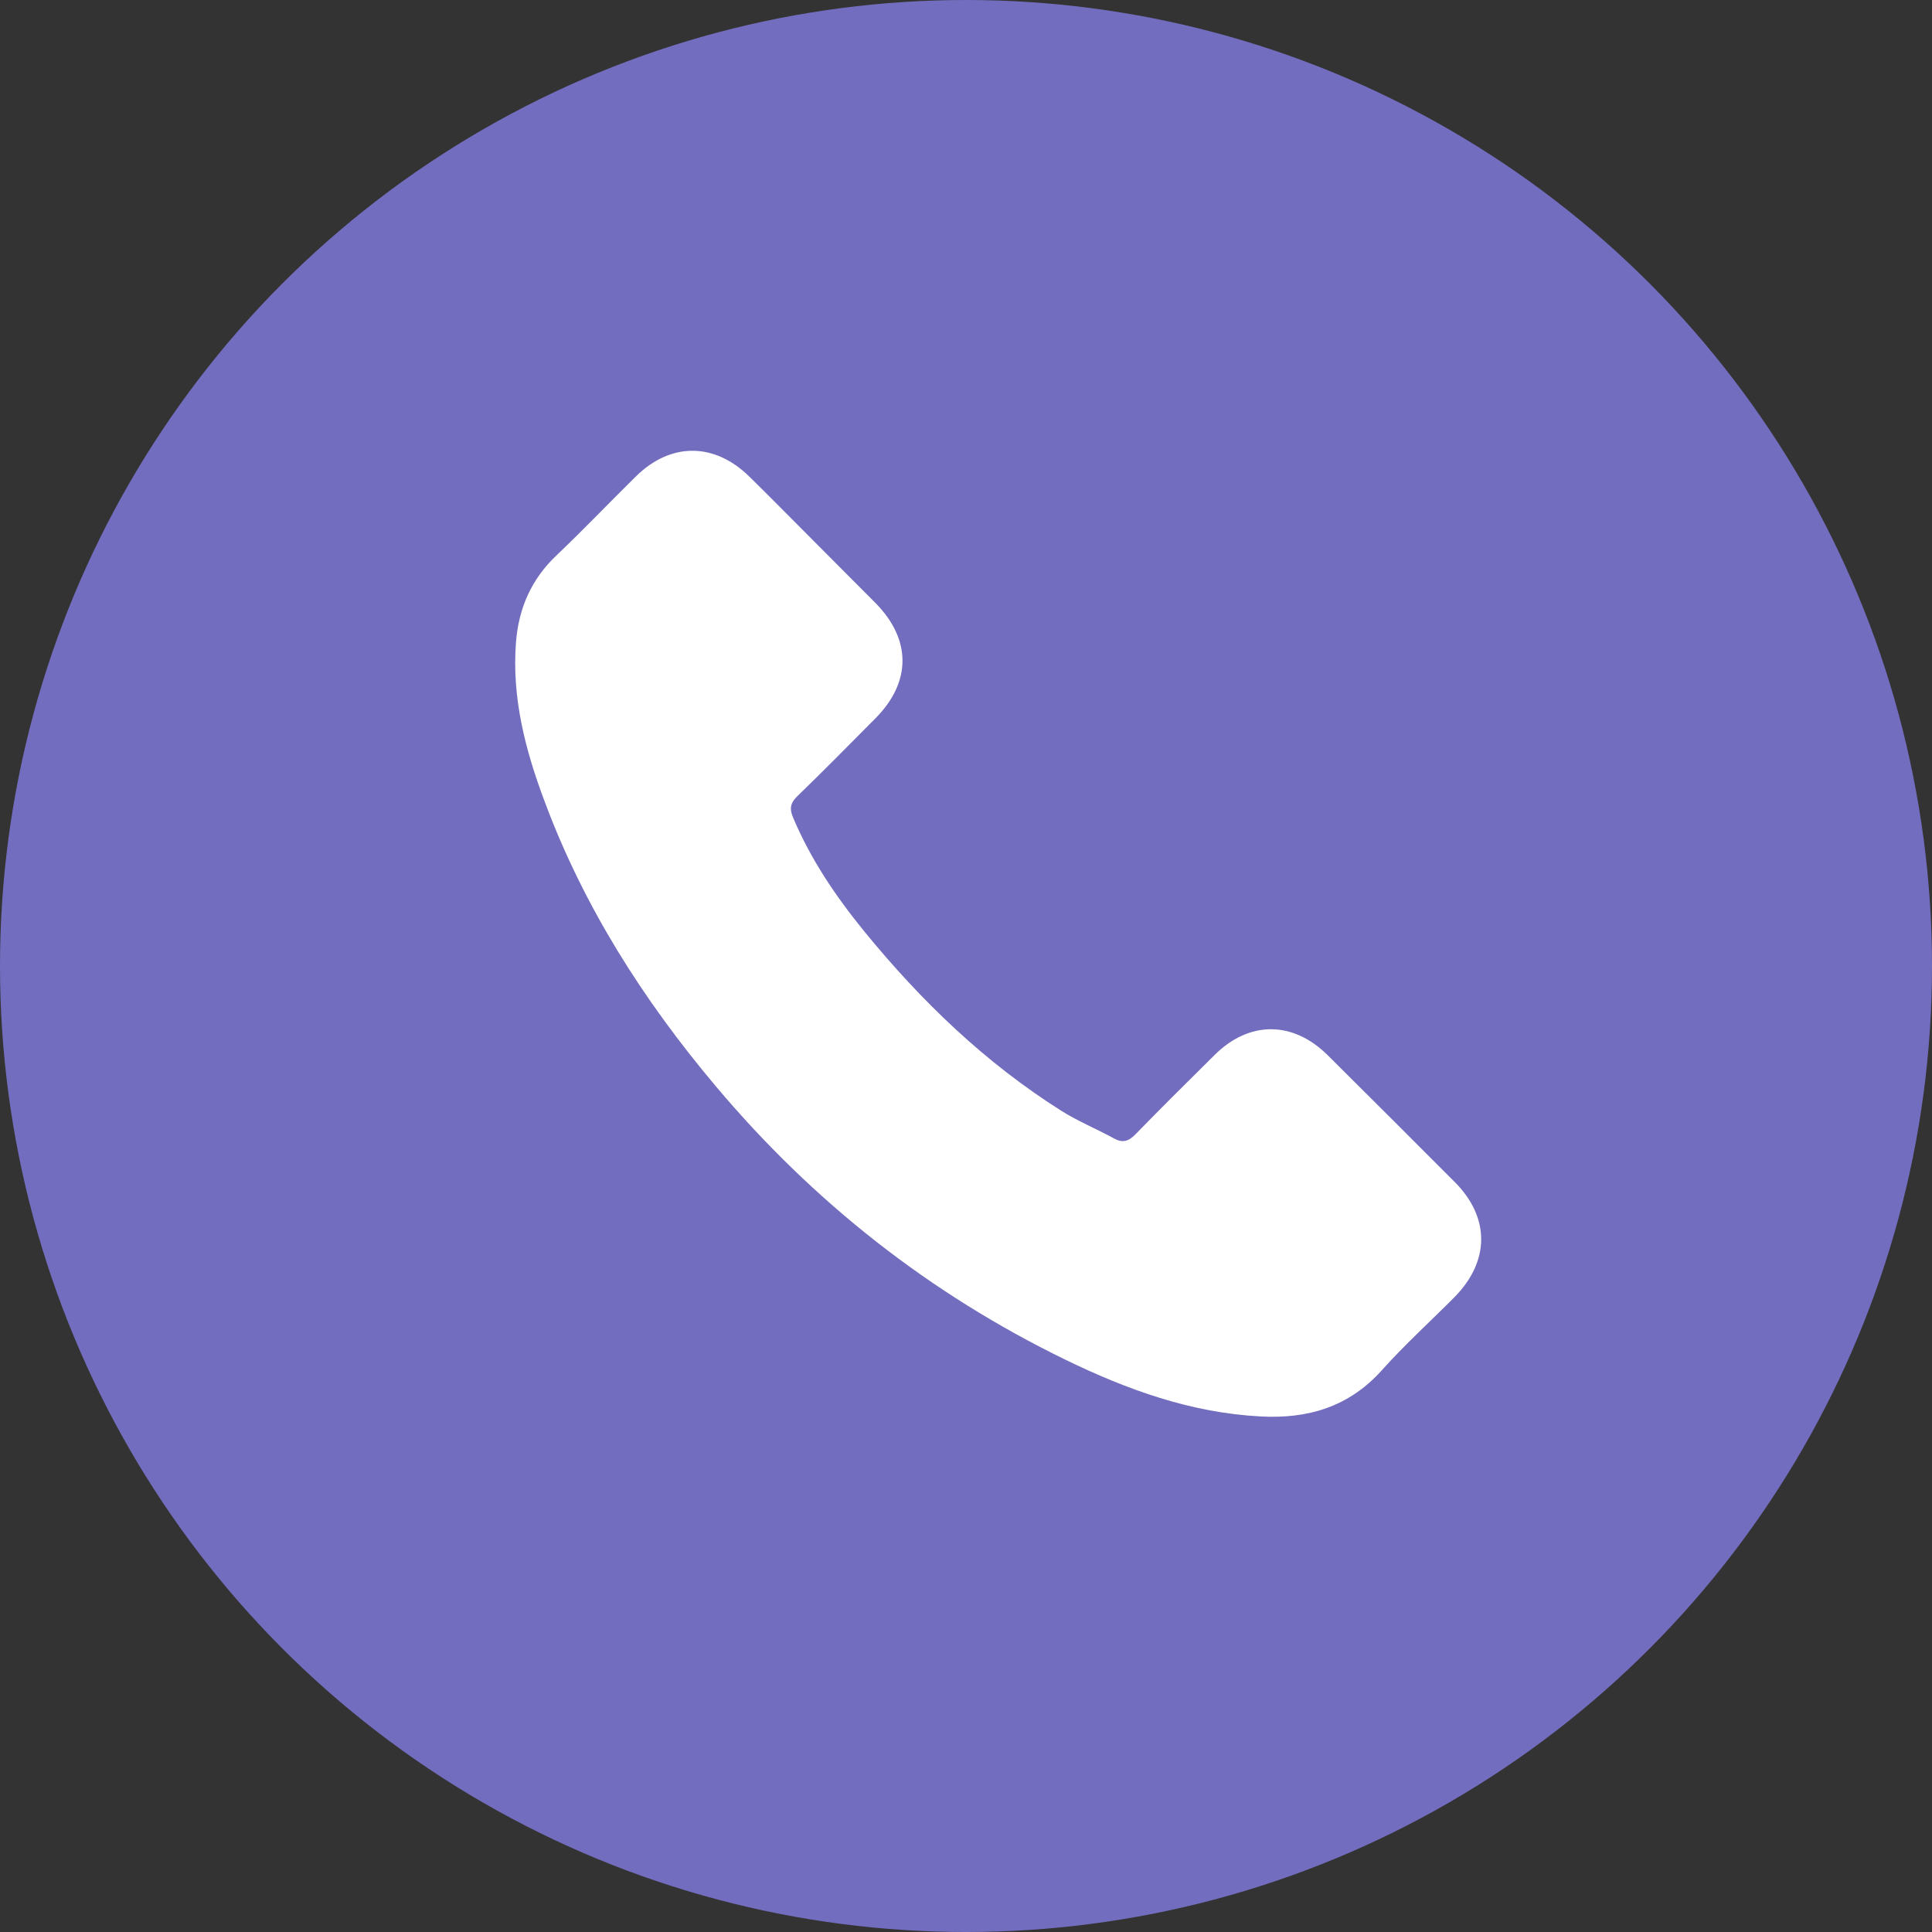 <?xml version="1.0" encoding="UTF-8"?> <svg xmlns="http://www.w3.org/2000/svg" width="30" height="30" viewBox="0 0 30 30" fill="none"><rect x="0" y="0" width="30" height="30" fill="#333333" stroke="none"/> <circle cx="15" cy="15" r="15" fill="#736DBF"></circle> <path d="M20.615 16.384C20.073 15.848 19.396 15.848 18.858 16.384C18.447 16.791 18.036 17.198 17.632 17.613C17.521 17.727 17.428 17.751 17.293 17.675C17.027 17.53 16.744 17.413 16.489 17.254C15.298 16.504 14.3 15.541 13.416 14.457C12.977 13.918 12.587 13.342 12.314 12.693C12.259 12.561 12.269 12.475 12.376 12.368C12.787 11.971 13.188 11.563 13.592 11.156C14.155 10.59 14.155 9.927 13.588 9.357C13.267 9.032 12.946 8.715 12.625 8.39C12.294 8.059 11.966 7.724 11.631 7.396C11.088 6.867 10.412 6.867 9.873 7.399C9.459 7.807 9.062 8.224 8.64 8.625C8.25 8.994 8.053 9.447 8.012 9.975C7.946 10.835 8.157 11.646 8.454 12.437C9.062 14.074 9.987 15.527 11.109 16.86C12.625 18.663 14.434 20.088 16.551 21.117C17.504 21.58 18.491 21.936 19.565 21.994C20.304 22.036 20.946 21.849 21.461 21.273C21.813 20.879 22.21 20.52 22.583 20.144C23.136 19.584 23.139 18.908 22.59 18.355C21.934 17.696 21.274 17.04 20.615 16.384Z" fill="white"></path> </svg> 